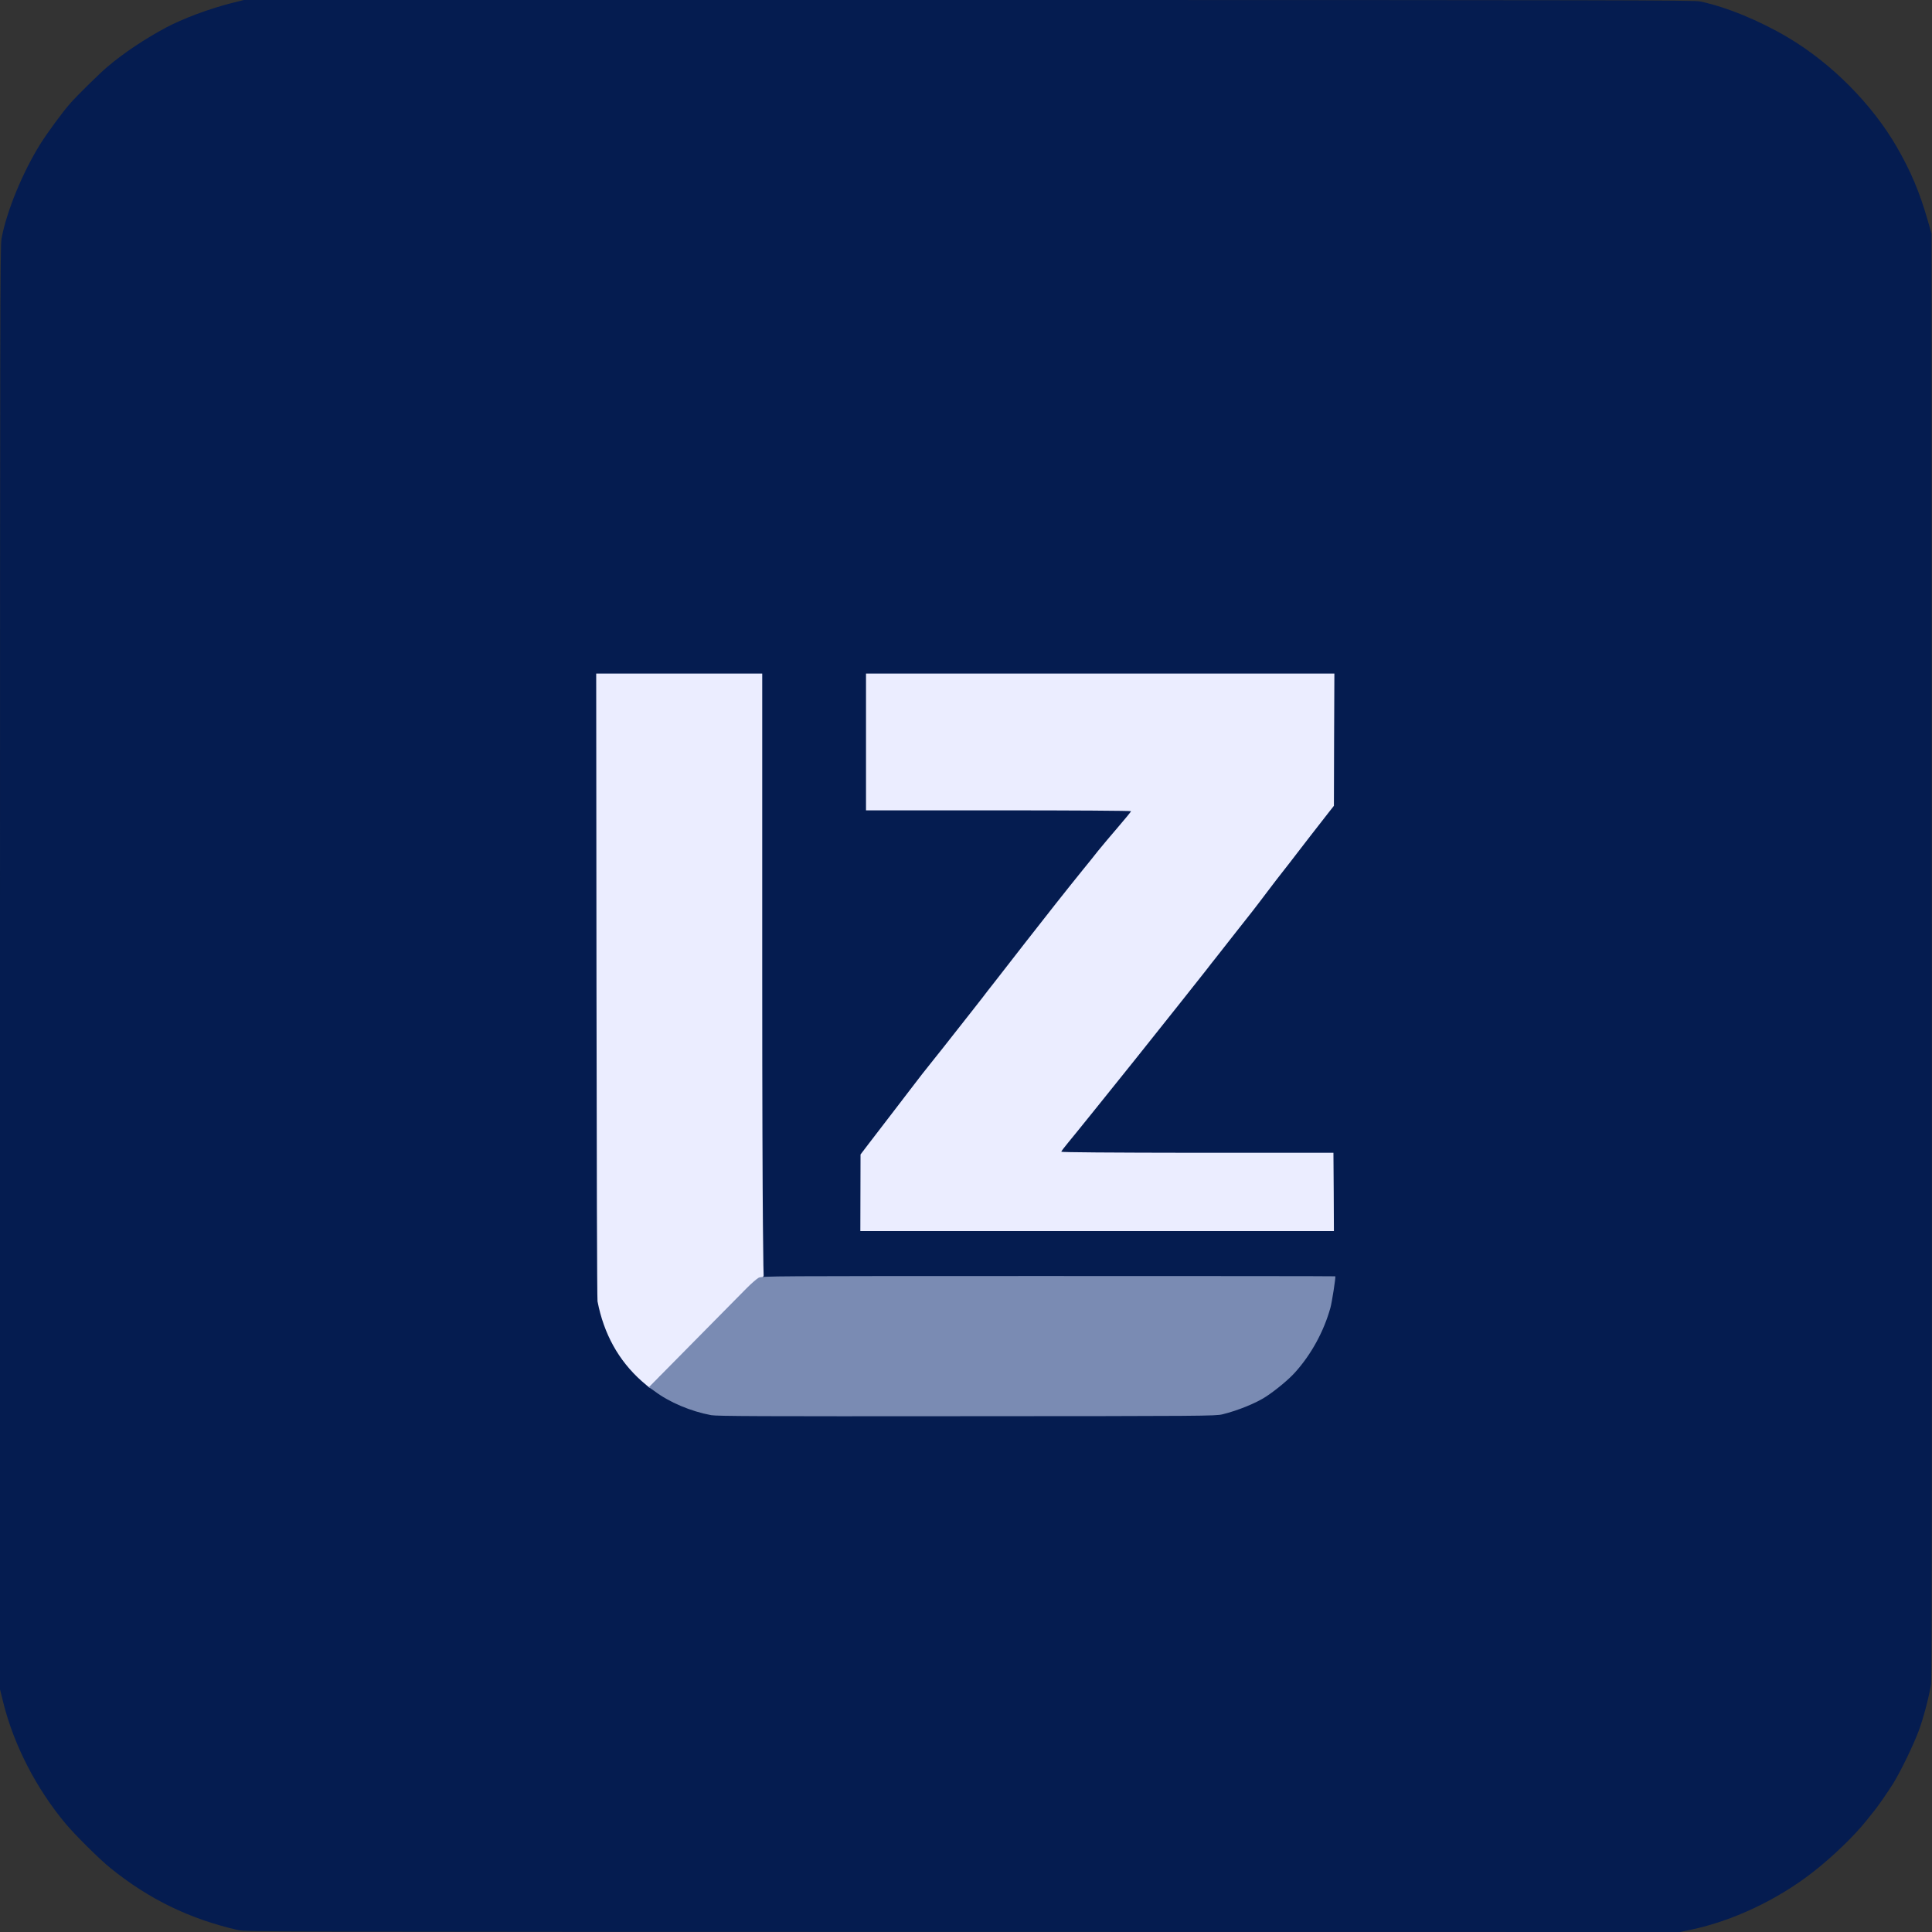 <?xml version="1.0" encoding="UTF-8"?>
<svg id="outputsvg" xmlns="http://www.w3.org/2000/svg" version="1.1" viewBox="0 0 2048 2048">
  <rect x="0" y="0" width="2048" height="2048" fill="#333333" stroke="none"/>
  <!-- Generator: Adobe Illustrator 29.5.1, SVG Export Plug-In . SVG Version: 2.1.0 Build 141)  -->
  <defs>
    <style>
      .st0, .st1 {
        fill: #ebedff;
      }

      .st1 {
        display: none;
      }

      .st2 {
        fill: #051c50;
      }

      .st3 {
        fill: #7a8bb3;
      }
    </style>
  </defs>
  <g id="l4jCAtbNL1D0C9J3ZIxmp2M">
    <path id="pbz8Pojah" class="st2" d="M252.5,2046c-51.4-11.8-94.3-32.6-135.1-65.5-11.6-9.3-37.8-35.3-48-47.5-31.1-37.3-54.7-83.2-65.9-128.1l-3.5-14.2v-764.7C0,337.4.2,260.4,1.6,252.9c5.4-29,22.4-70.3,41.4-100.7,7.4-11.7,23.6-33.8,31.5-42.7,7.3-8.3,31.6-32.2,39.5-38.8,17.5-14.8,39.3-29.3,62-41.5,17.5-9.3,45.1-19.7,69-25.8l13.5-3.4h768.2c685,0,769,.2,775.4,1.5,28,5.9,62.7,20.2,93.2,38.2,46.3,27.5,89.1,70.6,115.5,116.3,14.8,25.7,23.9,47.3,32.5,77l4.2,14.5.3,765.5c.2,571.8,0,767.3-.8,772.5-2.4,14.2-8.1,35.9-13.1,49.3-5.7,15.2-18.5,41.8-27,55.7-4.2,6.8-15.5,23.3-18.9,27.5-2,2.5-6.3,7.9-9.6,12-12.9,16.3-36.9,39.3-57.6,55.3-37.4,28.9-84.3,51-128,60.2l-11.8,2.5-760.3-.1c-734.1-.1-760.5-.1-768.2-1.9ZM1292,1495.6c37.7-9.1,67.1-28.9,89.7-60.3,9.6-13.5,19.8-35,24.7-52.3,1.3-4.8,4.6-23.9,4.6-27,0-.7-100.3-1-303-1h-303v-638h-170v323.3c0,359.7-.5,335.3,6.8,357.2,11.5,34.9,34.6,63.2,66.3,81.3,11.7,6.6,20.9,10.7,31.4,13.7,19.6,5.7,2.6,5.3,284.5,5.1,247.8-.1,260.9-.2,268-2ZM1411,1263.5v-38.5l-140.2-.1c-77.2-.1-142.2-.1-144.5.1l-4.3.2v-4.1c0-3.7.8-5.1,7.3-12.9,5.9-7,45-55.6,70.3-87.2,27.4-34.3,71.1-89.3,75.9-95.5,3.3-4.3,7.8-10.1,10.1-12.9,2.2-2.8,10.7-13.6,18.9-24.1,8.2-10.4,17.2-21.9,20.1-25.5,2.8-3.6,10.1-13.1,16.1-21.1s13.9-18.2,17.4-22.6c3.5-4.5,9.6-12.2,13.4-17.3,6.1-8,19.9-25.7,35.1-45.2l4.4-5.6v-134.2h-490v139h281v3.9c0,3.5-1.2,5.2-13.5,19.5-7.4,8.6-17,20-21.3,25.3-4.2,5.4-11.4,14.3-15.9,19.8-16.2,20-41.2,51.6-62.1,78.5-11.7,15.1-25.9,33.4-31.5,40.5-5.7,7.2-11.6,14.8-13.2,17-1.7,2.2-7.5,9.6-13,16.6-5.5,6.9-14.5,18.4-20,25.4-5.5,7.1-13.4,17-17.5,22.1-9.3,11.5-17.3,21.8-26.8,34.3-4,5.3-9.7,12.8-12.7,16.6-5.2,6.7-15.5,20.2-31.5,41.2l-7.6,9.9-.2,37.7-.3,37.7h496.1v-38.5Z"/>
  </g>
  <g id="l6VuvO78sNulWg1lKHLALf">
    <g>
      <path id="p1BA8La5oz" class="st1" d="M0,1909.3c0-76.2.2-138.4.4-138.2.3.3,1.2,5,2,10.6,7.2,48.3,34.1,105.2,70,148.3,10.2,12.2,36.4,38.2,48,47.5,26.4,21.3,55.9,38.9,81.9,48.9,23.9,9.3,50.8,16.9,66.4,18.8,5.1.6,9.3,1.5,9.3,2,0,.4-62.5.8-139,.8H0v-138.7Z"/>
      <path id="pmOnC04VS" class="st1" d="M1761,2047.1c0-.5,2.5-.9,5.5-1,3,0,12.1-1.4,20.2-3,63-12.8,123.2-46.9,171.8-97.3,6.1-6.2,13.7-14.7,16.9-18.8,3.3-4.1,7.6-9.5,9.6-12,3.4-4.2,14.7-20.7,18.9-27.5,8.4-13.9,21.3-40.5,26.9-55.5,7-18.9,13.1-43.9,14.8-60.8.3-4,1.1-7.5,1.5-7.8.5-.3.9,61.6.9,142v142.6h-143.5c-84,0-143.5-.4-143.5-.9Z"/>
      <path id="pJ0KKRvdo" class="st0" d="M680.2,1464c-24.4-21.7-40.1-49.9-46.8-84.5-.5-2.2-.9-152.8-1.1-334.7l-.3-330.8h176v319c0,282.9,1.42,317.7,1.5,319,.08,1.25-1.08,1.24-1.7,3.8-1.8.9-8.5,6.8-14.9,13-6.4,6.1-12.4,11.2-13.3,11.2s-1.6.6-1.6,1.3c0,1.6-11.1,12.7-12.8,12.7-.7,0-1.2.6-1.2,1.3-.1,1.9-12.6,14.7-14.4,14.7-.9,0-1.6.6-1.6,1.3-.1,2.2-43.8,45.7-47.2,47-1,.3-1.8,1.2-1.8,1.9-.1,1.3-9.2,10.8-10.3,10.8-.3,0-4.2-3.2-8.5-7Z"/>
      <path id="p1GAzG60xg" class="st0" d="M912.1,1264.4l.1-40.6,7.6-10c10.3-13.4,25.1-32.7,31.7-41.3,3-3.8,8.7-11.3,12.7-16.6,9.5-12.5,17.5-22.8,26.8-34.3,4.1-5.1,12-15,17.5-22.1,5.5-7,14.5-18.5,20-25.4,5.5-7,11.3-14.4,13-16.6,1.6-2.2,7.5-9.8,13.2-17,5.6-7.1,19.8-25.4,31.5-40.5,20.9-26.9,45.9-58.5,62.1-78.5,4.5-5.5,11.7-14.4,15.9-19.8,4.3-5.3,13.9-16.7,21.3-25.3s13.5-16.1,13.5-16.5c0-.5-62.3-.9-140.5-.9h-140.5v-145h496.5l-.3,70.1-.2,70.1-4.5,5.7c-15,19.2-28.9,37.1-35,45.1-3.8,5.1-9.9,12.8-13.4,17.3-3.5,4.4-11.4,14.6-17.4,22.6s-13.3,17.5-16.1,21.1c-2.9,3.6-11.9,15.1-20.1,25.5-8.2,10.5-16.7,21.3-18.9,24.1-2.3,2.8-6.8,8.6-10.1,12.9-4.8,6.2-48.5,61.2-75.9,95.5-25.3,31.6-64.4,80.2-70.3,87.2-4,4.8-7.3,9.2-7.3,9.7,0,.6,51.6,1,144.3,1.1h144.2l.3,41.5.2,41.5h-502l.1-40.6Z"/>
      <path id="pnJ7nLTxa" class="st1" d="M.1,139.3L0,0h140c77,0,140,.2,140,.4s-4.3.9-9.6,1.6c-24.4,3-66.9,17.1-91.4,30.2-22.7,12.2-44.5,26.7-62,41.5-7.9,6.6-32.2,30.5-39.5,38.8-7.9,8.9-24.1,31-31.5,42.7-3.5,5.7-10.5,18.4-15.5,28.3-13.4,26.4-21.9,50.7-26.5,75.5-1.2,6.3-2.5,13.3-3,15.5-.4,2.2-.8-58.7-.9-135.2Z"/>
      <path id="pT0VNF6Gt" class="st1" d="M2046.6,271.8c-.2-1.3-1-6.7-1.6-12.1-1.7-14.4-9.5-42.4-16.5-58.9-18.4-43.8-42.6-79.3-76.1-111.8-45-43.7-102.4-74.4-160.9-86l-14-2.8,135.3-.1,135.2-.1v137c0,75.4-.2,137-.5,137-.2,0-.7-1-.9-2.2Z"/>
    </g>
  </g>
  <g id="l2DizF0pHeNiN98LStLpDNS">
    <path id="pWsDAVCci" class="st3" d="M790.89,1366.13c5.2-5.3,11.2-10.5,13.2-11.6,3.7-1.9,9.2-1.9,307.4-1.9,167.1,0,303.9.1,304,.3.6.6-3.6,27.9-5.2,33.4-7,25.1-20.3,49.4-37.4,68.4-6.5,7.3-19.8,18.4-30.5,25.5-10.5,7-30.4,15.1-46.5,19-7.1,1.8-20.3,1.9-271,2-219.4.2-264.8,0-271-1.1-21.5-4-44.4-13.6-60.1-25.5-3-2.2-5.7-4-6.1-4"/>
  </g>
</svg>